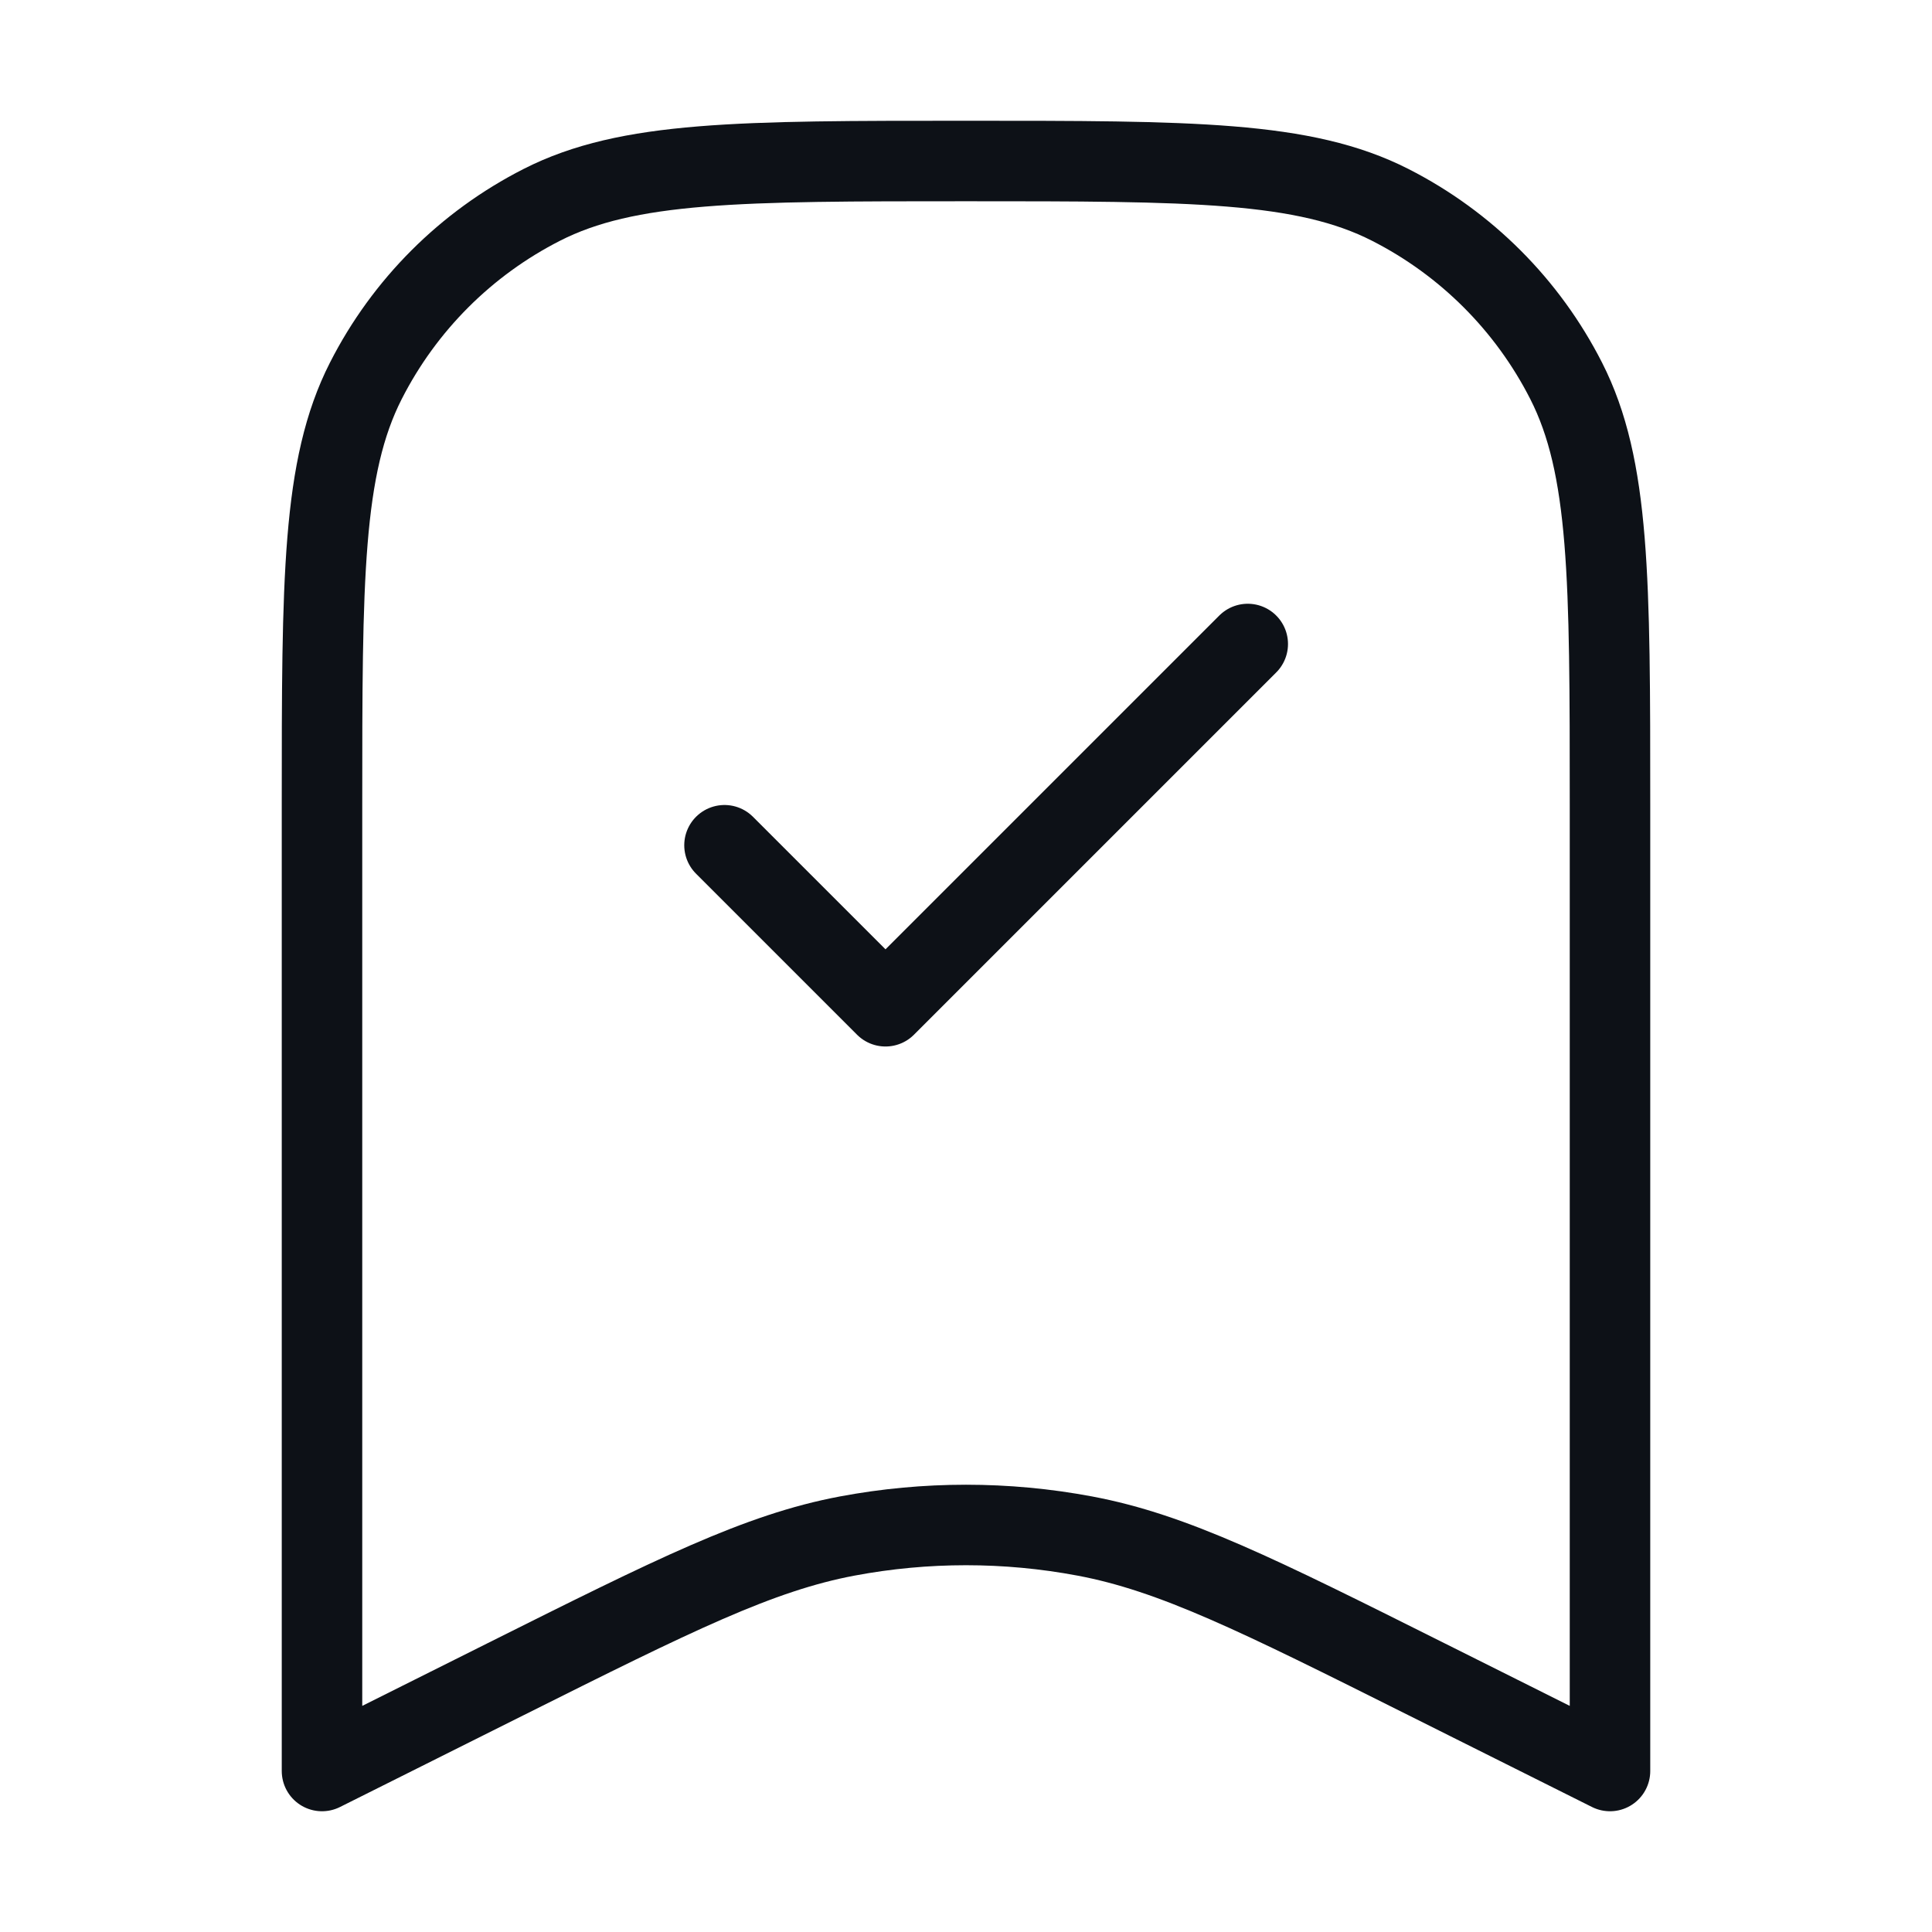 <?xml version="1.0" encoding="UTF-8"?><svg id="Layer_1" xmlns="http://www.w3.org/2000/svg" width="24" height="24" viewBox="0 0 24 24"><defs><style>.cls-1{fill:none;stroke:#0d1117;stroke-linecap:round;stroke-linejoin:round;}</style></defs><path class="cls-1" d="M9,10.5l2,2,4.5-4.5M20,22v-12c0-2.8,0-4.2-.545-5.27-.479-.941-1.244-1.706-2.185-2.185-1.07-.545-2.47-.545-5.27-.545h0c-2.8,0-4.2,0-5.27.545-.941.479-1.706,1.244-2.185,2.185-.545,1.07-.545,2.47-.545,5.27v12l2.276-1.138c2.099-1.049,3.148-1.574,4.249-1.781.975-.183,1.975-.183,2.95,0,1.101.207,2.15.731,4.249,1.781l2.276,1.138Z"/></svg>